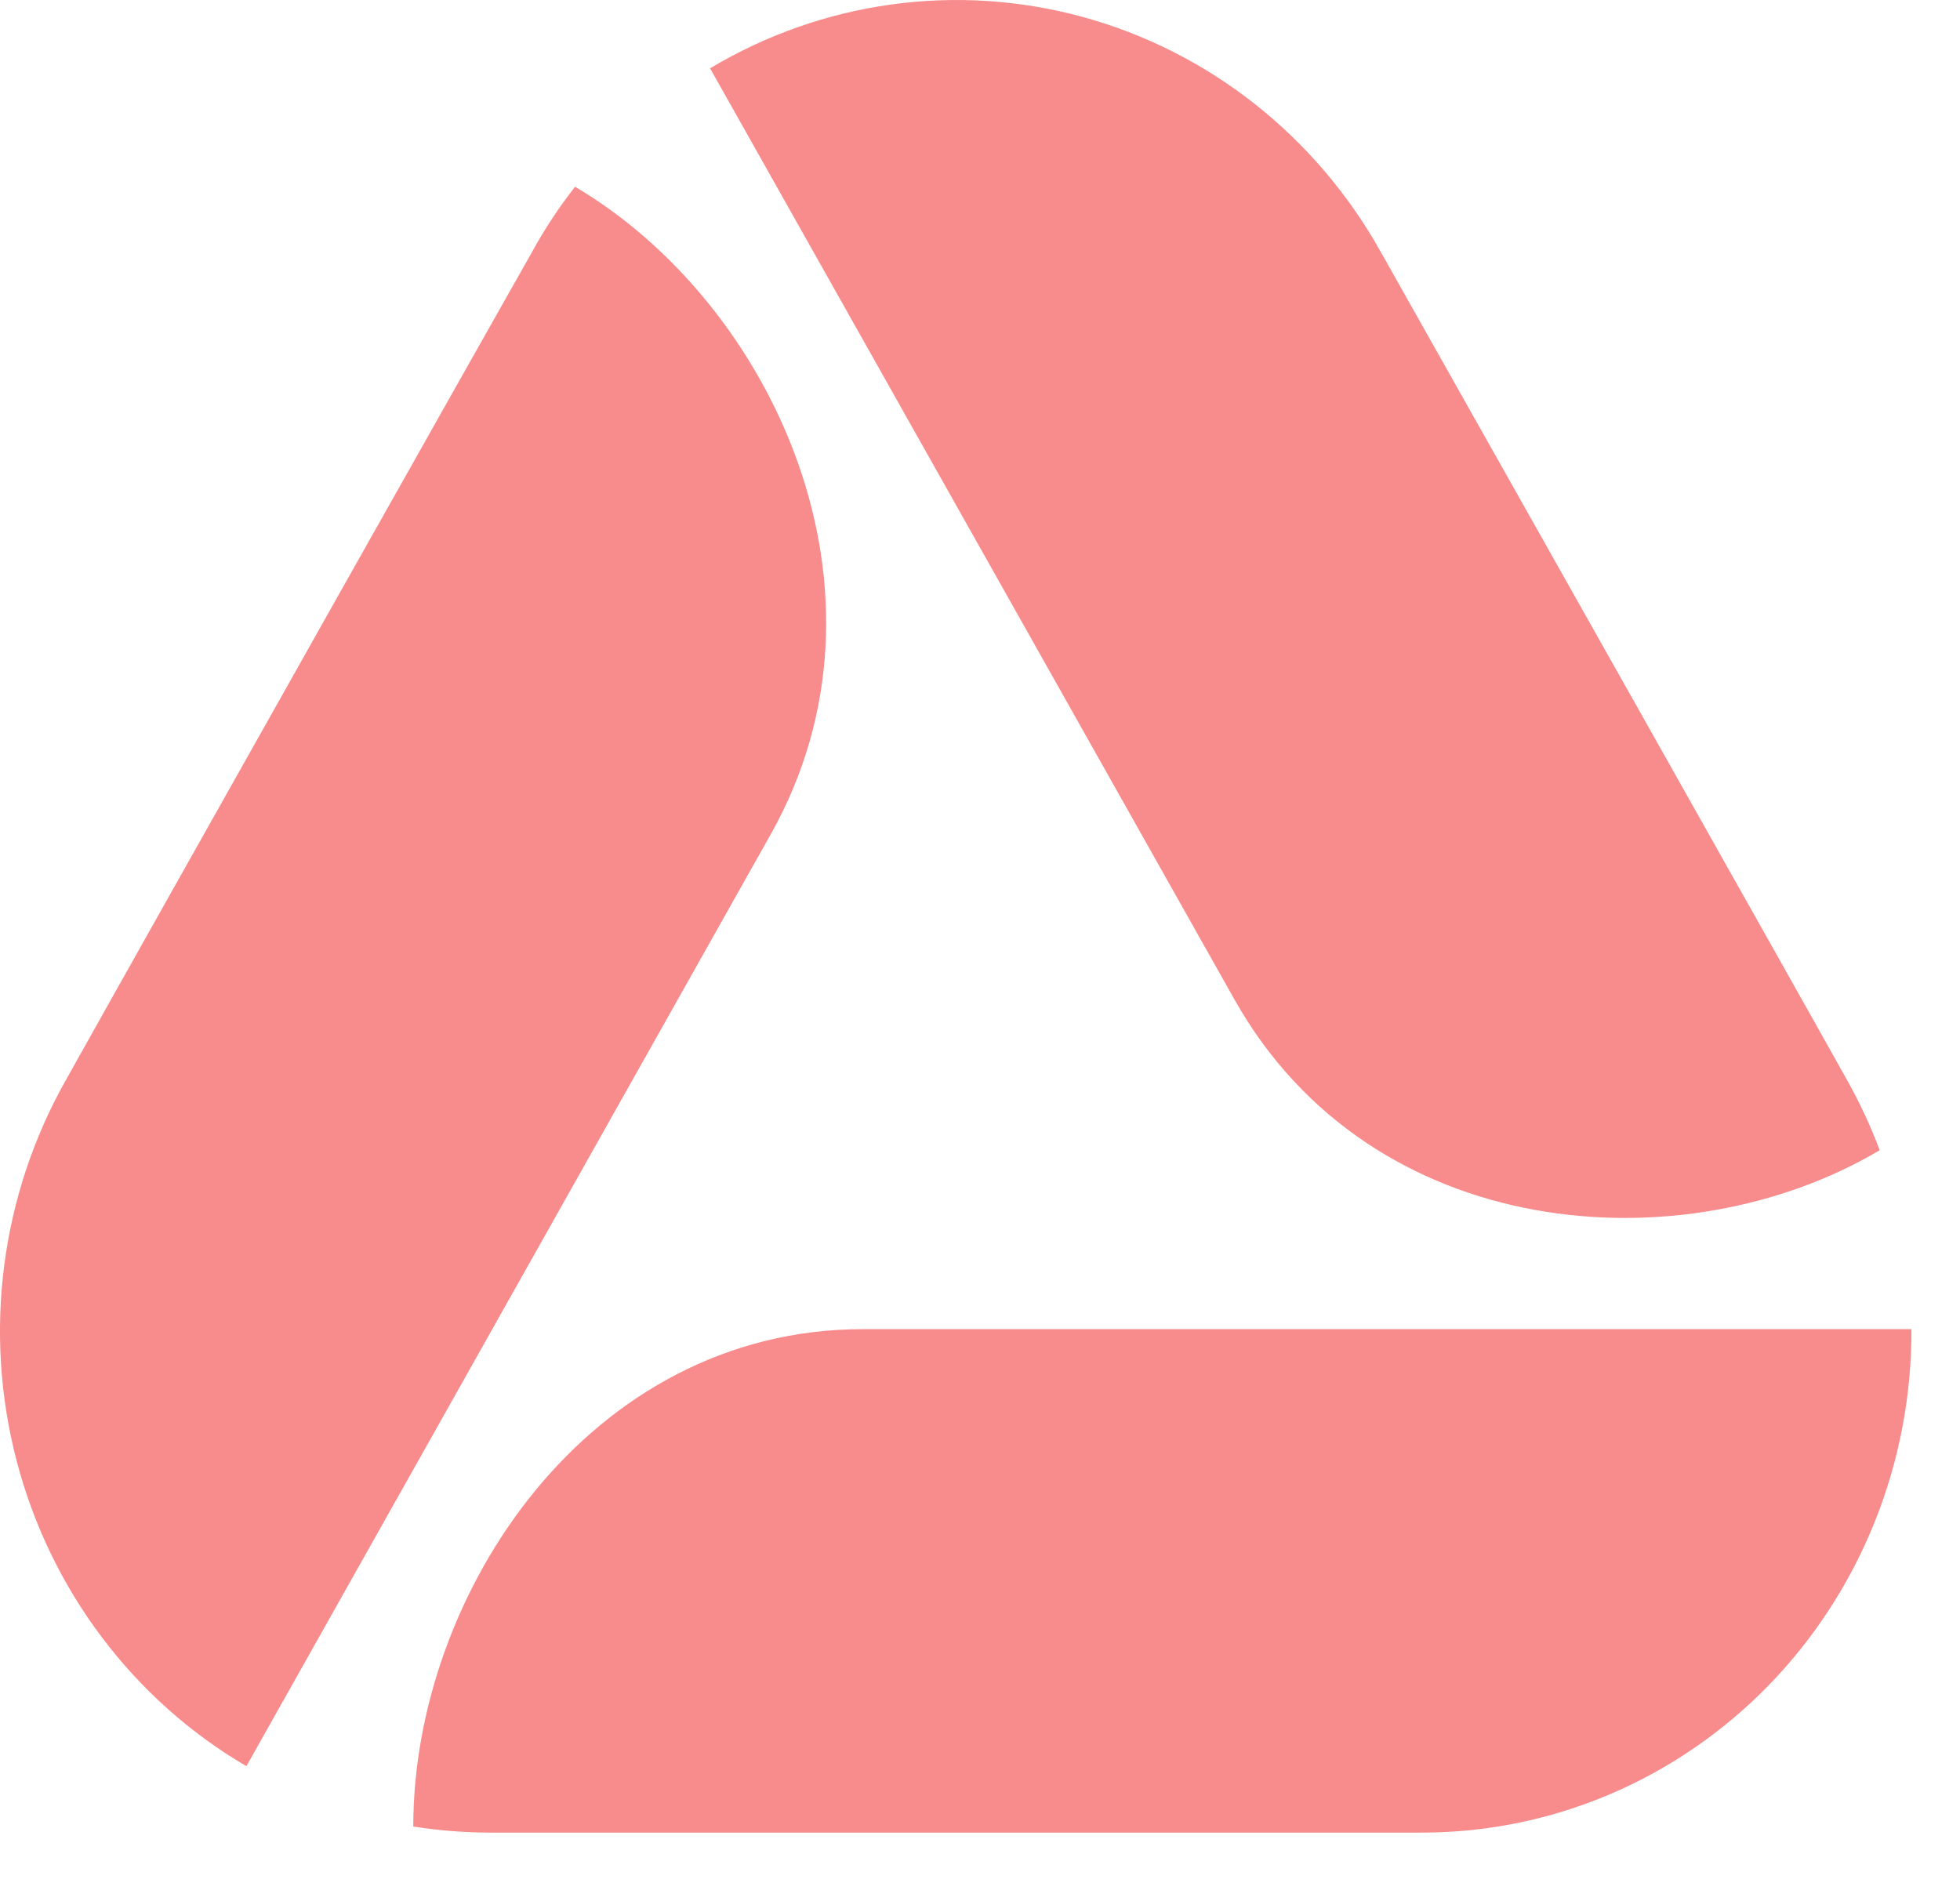 <svg viewBox="0 0 28 27" fill="none" xmlns="http://www.w3.org/2000/svg">
<path d="M12.328 18.99C8.417 18.99 5.904 22.765 5.904 26.096C6.269 26.154 6.638 26.183 7.007 26.183H20.308C21.229 26.184 22.141 25.999 22.992 25.638C23.843 25.277 24.616 24.747 25.267 24.078C25.917 23.41 26.432 22.616 26.782 21.743C27.132 20.87 27.31 19.934 27.306 18.99H12.328Z" fill="#F88B8B"></path>
<path d="M11.008 11.924C12.964 8.451 11.029 4.328 8.215 2.668C7.985 2.962 7.778 3.275 7.598 3.605C7.361 4.016 2.271 13.052 0.948 15.419C0.484 16.236 0.183 17.139 0.061 18.075C-0.061 19.012 -4.64916e-05 19.964 0.239 20.876C0.478 21.789 0.891 22.644 1.455 23.392C2.018 24.14 2.72 24.766 3.52 25.234L11.008 11.924Z" fill="#F88B8B"></path>
<path d="M17.638 14.285C19.594 17.757 24.04 18.099 26.853 16.434C26.721 16.082 26.561 15.74 26.376 15.413C26.145 14.991 21.057 5.962 19.725 3.599C19.267 2.779 18.654 2.06 17.924 1.484C17.193 0.908 16.358 0.486 15.467 0.242C14.577 -0.001 13.648 -0.062 12.734 0.064C11.82 0.19 10.94 0.5 10.144 0.976L17.638 14.285Z" fill="#F88B8B"></path>
</svg>
